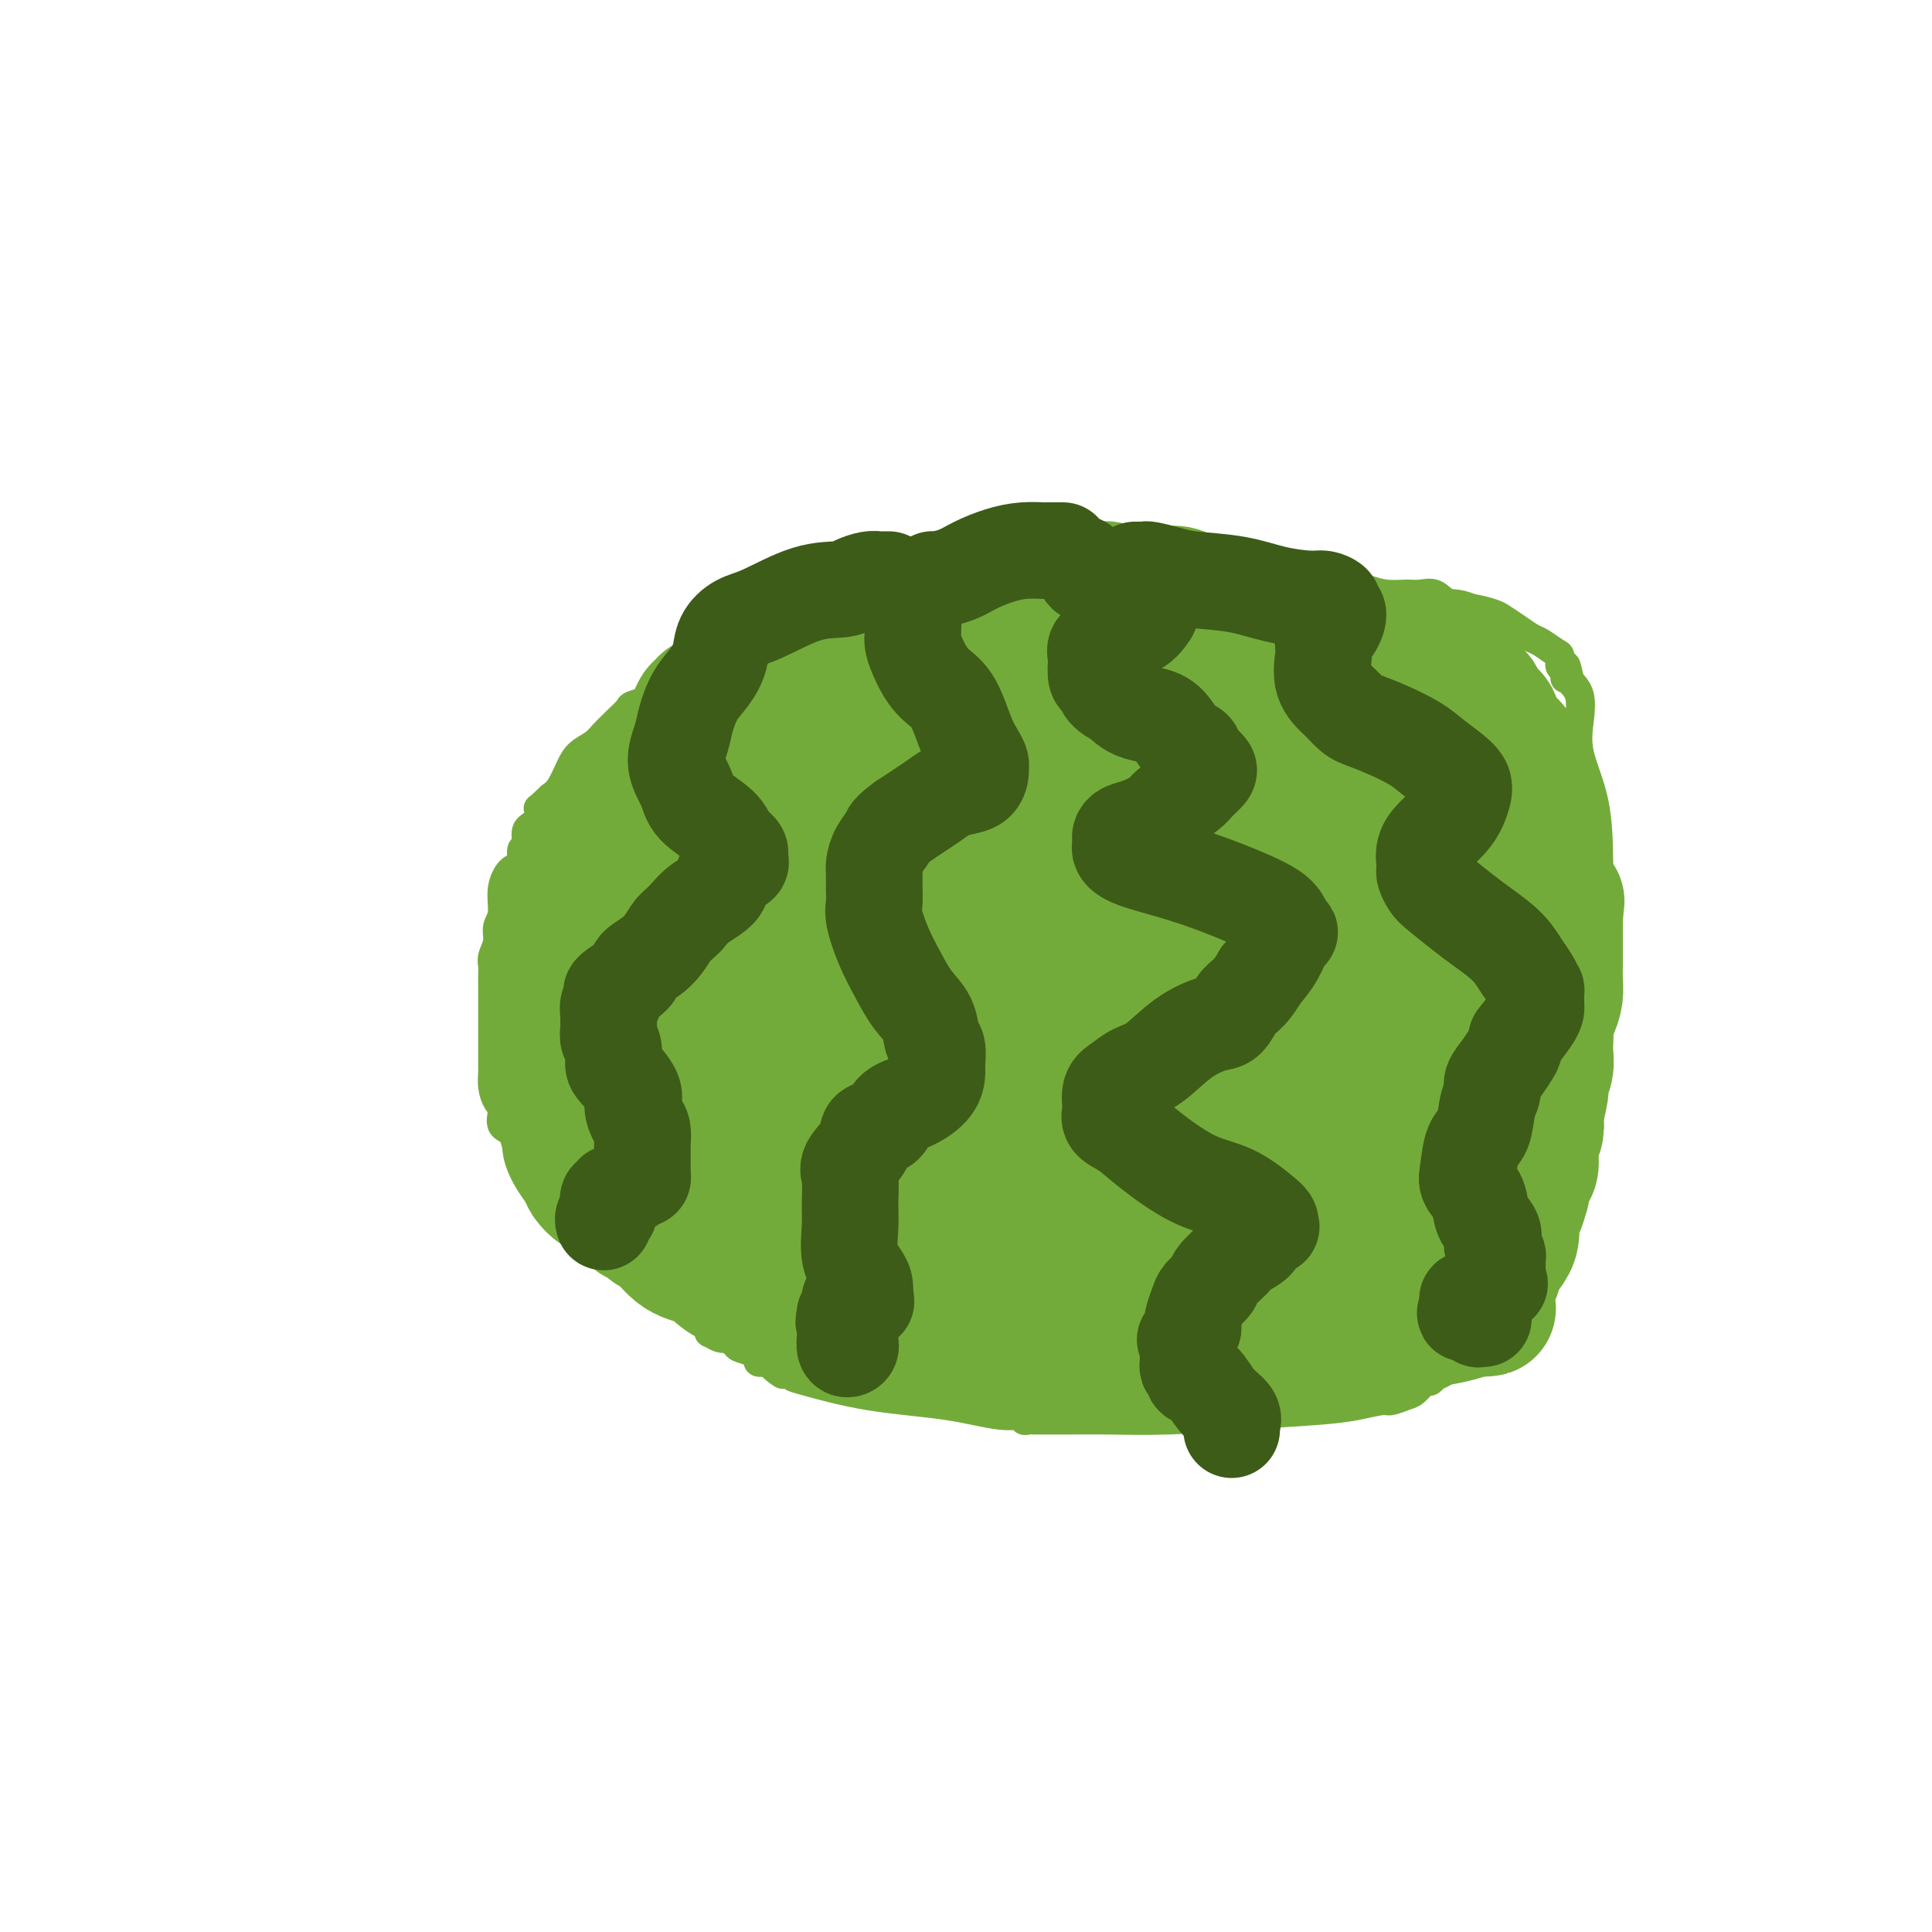 <svg viewBox='0 0 400 400' version='1.1' xmlns='http://www.w3.org/2000/svg' xmlns:xlink='http://www.w3.org/1999/xlink'><g fill='none' stroke='#73AB3A' stroke-width='6' stroke-linecap='round' stroke-linejoin='round'><path d='M171,133c-0.195,0.002 -0.390,0.005 -1,0c-0.610,-0.005 -1.634,-0.016 -2,0c-0.366,0.016 -0.075,0.060 -1,0c-0.925,-0.060 -3.065,-0.222 -4,0c-0.935,0.222 -0.666,0.829 -1,1c-0.334,0.171 -1.271,-0.096 -2,0c-0.729,0.096 -1.250,0.553 -2,1c-0.750,0.447 -1.729,0.883 -3,1c-1.271,0.117 -2.835,-0.085 -4,0c-1.165,0.085 -1.930,0.456 -3,1c-1.070,0.544 -2.444,1.259 -4,2c-1.556,0.741 -3.293,1.508 -4,2c-0.707,0.492 -0.382,0.709 -1,1c-0.618,0.291 -2.178,0.654 -3,1c-0.822,0.346 -0.907,0.674 -1,1c-0.093,0.326 -0.195,0.650 -1,1c-0.805,0.350 -2.313,0.727 -3,1c-0.687,0.273 -0.553,0.443 -1,1c-0.447,0.557 -1.474,1.500 -2,2c-0.526,0.500 -0.549,0.559 -1,1c-0.451,0.441 -1.328,1.266 -2,2c-0.672,0.734 -1.139,1.376 -2,2c-0.861,0.624 -2.117,1.229 -3,2c-0.883,0.771 -1.391,1.708 -2,3c-0.609,1.292 -1.317,2.941 -2,4c-0.683,1.059 -1.342,1.530 -2,2'/><path d='M114,165c-3.830,3.694 -2.403,1.929 -2,2c0.403,0.071 -0.216,1.978 -1,3c-0.784,1.022 -1.732,1.161 -2,2c-0.268,0.839 0.145,2.379 0,3c-0.145,0.621 -0.847,0.323 -1,1c-0.153,0.677 0.242,2.330 0,3c-0.242,0.670 -1.122,0.356 -2,1c-0.878,0.644 -1.756,2.245 -2,4c-0.244,1.755 0.145,3.664 0,5c-0.145,1.336 -0.823,2.100 -1,3c-0.177,0.900 0.149,1.936 0,3c-0.149,1.064 -0.772,2.156 -1,3c-0.228,0.844 -0.061,1.439 0,2c0.061,0.561 0.016,1.088 0,2c-0.016,0.912 -0.004,2.211 0,3c0.004,0.789 0.001,1.070 0,2c-0.001,0.930 -0.000,2.510 0,4c0.000,1.490 -0.001,2.891 0,4c0.001,1.109 0.003,1.925 0,3c-0.003,1.075 -0.010,2.408 0,3c0.010,0.592 0.039,0.442 0,1c-0.039,0.558 -0.144,1.824 0,3c0.144,1.176 0.538,2.260 1,3c0.462,0.740 0.993,1.135 1,2c0.007,0.865 -0.511,2.202 0,3c0.511,0.798 2.050,1.059 3,2c0.950,0.941 1.310,2.561 2,4c0.690,1.439 1.711,2.695 3,4c1.289,1.305 2.847,2.659 4,4c1.153,1.341 1.901,2.669 3,4c1.099,1.331 2.550,2.666 4,4'/><path d='M123,255c3.766,4.008 3.682,3.028 4,3c0.318,-0.028 1.040,0.896 2,2c0.960,1.104 2.159,2.389 3,3c0.841,0.611 1.325,0.550 2,1c0.675,0.450 1.542,1.411 2,2c0.458,0.589 0.508,0.805 1,1c0.492,0.195 1.428,0.368 2,1c0.572,0.632 0.782,1.723 1,2c0.218,0.277 0.444,-0.259 1,0c0.556,0.259 1.442,1.313 2,2c0.558,0.687 0.789,1.006 1,1c0.211,-0.006 0.403,-0.338 1,0c0.597,0.338 1.600,1.344 2,2c0.400,0.656 0.199,0.961 0,1c-0.199,0.039 -0.395,-0.186 0,0c0.395,0.186 1.381,0.785 2,1c0.619,0.215 0.871,0.046 1,0c0.129,-0.046 0.136,0.029 0,0c-0.136,-0.029 -0.414,-0.163 0,0c0.414,0.163 1.522,0.622 2,1c0.478,0.378 0.328,0.676 1,1c0.672,0.324 2.165,0.675 3,1c0.835,0.325 1.011,0.623 1,1c-0.011,0.377 -0.209,0.833 0,1c0.209,0.167 0.826,0.045 1,0c0.174,-0.045 -0.093,-0.013 0,0c0.093,0.013 0.547,0.006 1,0'/><path d='M159,282c5.687,4.416 1.904,1.955 1,1c-0.904,-0.955 1.072,-0.404 2,0c0.928,0.404 0.810,0.660 1,1c0.190,0.340 0.689,0.764 1,1c0.311,0.236 0.435,0.283 3,1c2.565,0.717 7.572,2.105 13,3c5.428,0.895 11.276,1.298 16,2c4.724,0.702 8.325,1.705 11,2c2.675,0.295 4.423,-0.117 5,0c0.577,0.117 -0.017,0.763 0,1c0.017,0.237 0.646,0.063 1,0c0.354,-0.063 0.433,-0.017 1,0c0.567,0.017 1.620,0.005 2,0c0.380,-0.005 0.085,-0.004 1,0c0.915,0.004 3.040,0.012 5,0c1.960,-0.012 3.755,-0.044 7,0c3.245,0.044 7.941,0.166 13,0c5.059,-0.166 10.481,-0.618 16,-1c5.519,-0.382 11.135,-0.694 15,-1c3.865,-0.306 5.980,-0.605 8,-1c2.020,-0.395 3.945,-0.884 5,-1c1.055,-0.116 1.238,0.141 2,0c0.762,-0.141 2.102,-0.682 3,-1c0.898,-0.318 1.354,-0.415 2,-1c0.646,-0.585 1.482,-1.657 2,-2c0.518,-0.343 0.720,0.045 1,0c0.280,-0.045 0.640,-0.522 1,-1'/><path d='M297,285c3.876,-1.446 1.566,-1.561 1,-2c-0.566,-0.439 0.613,-1.201 2,-2c1.387,-0.799 2.984,-1.635 4,-3c1.016,-1.365 1.452,-3.258 2,-4c0.548,-0.742 1.208,-0.334 2,-1c0.792,-0.666 1.715,-2.407 2,-3c0.285,-0.593 -0.068,-0.038 0,0c0.068,0.038 0.556,-0.442 1,-1c0.444,-0.558 0.843,-1.195 1,-2c0.157,-0.805 0.074,-1.777 1,-3c0.926,-1.223 2.863,-2.697 4,-4c1.137,-1.303 1.474,-2.436 2,-4c0.526,-1.564 1.240,-3.558 2,-5c0.760,-1.442 1.565,-2.332 2,-3c0.435,-0.668 0.498,-1.113 1,-2c0.502,-0.887 1.441,-2.216 2,-3c0.559,-0.784 0.737,-1.024 1,-2c0.263,-0.976 0.610,-2.688 1,-4c0.390,-1.312 0.821,-2.223 1,-3c0.179,-0.777 0.104,-1.421 0,-3c-0.104,-1.579 -0.238,-4.093 0,-6c0.238,-1.907 0.849,-3.207 1,-5c0.151,-1.793 -0.156,-4.079 0,-7c0.156,-2.921 0.777,-6.478 1,-10c0.223,-3.522 0.049,-7.011 0,-11c-0.049,-3.989 0.027,-8.479 0,-13c-0.027,-4.521 -0.156,-9.073 -1,-13c-0.844,-3.927 -2.401,-7.228 -3,-10c-0.599,-2.772 -0.238,-5.016 0,-7c0.238,-1.984 0.354,-3.710 0,-5c-0.354,-1.290 -1.177,-2.145 -2,-3'/><path d='M325,141c-1.150,-6.063 -1.026,-2.220 -1,-1c0.026,1.220 -0.047,-0.183 0,-1c0.047,-0.817 0.213,-1.049 0,-1c-0.213,0.049 -0.805,0.379 -1,0c-0.195,-0.379 0.006,-1.466 0,-2c-0.006,-0.534 -0.218,-0.514 -1,-1c-0.782,-0.486 -2.133,-1.478 -3,-2c-0.867,-0.522 -1.248,-0.574 -2,-1c-0.752,-0.426 -1.874,-1.226 -3,-2c-1.126,-0.774 -2.254,-1.521 -3,-2c-0.746,-0.479 -1.109,-0.688 -2,-1c-0.891,-0.312 -2.310,-0.725 -4,-1c-1.690,-0.275 -3.652,-0.413 -5,-1c-1.348,-0.587 -2.084,-1.624 -3,-2c-0.916,-0.376 -2.014,-0.090 -3,0c-0.986,0.090 -1.860,-0.017 -3,0c-1.140,0.017 -2.548,0.159 -4,0c-1.452,-0.159 -2.950,-0.620 -4,-1c-1.050,-0.380 -1.651,-0.678 -3,-1c-1.349,-0.322 -3.446,-0.667 -5,-1c-1.554,-0.333 -2.564,-0.652 -4,-1c-1.436,-0.348 -3.297,-0.723 -5,-1c-1.703,-0.277 -3.249,-0.456 -5,-1c-1.751,-0.544 -3.707,-1.452 -6,-2c-2.293,-0.548 -4.925,-0.735 -7,-1c-2.075,-0.265 -3.595,-0.607 -6,-1c-2.405,-0.393 -5.697,-0.837 -8,-1c-2.303,-0.163 -3.617,-0.044 -5,0c-1.383,0.044 -2.834,0.012 -4,0c-1.166,-0.012 -2.047,-0.003 -3,0c-0.953,0.003 -1.976,0.002 -3,0'/><path d='M219,112c-12.644,-1.534 -5.253,0.132 -4,1c1.253,0.868 -3.632,0.940 -6,1c-2.368,0.060 -2.219,0.110 -3,0c-0.781,-0.110 -2.491,-0.381 -4,0c-1.509,0.381 -2.816,1.412 -4,2c-1.184,0.588 -2.244,0.731 -3,1c-0.756,0.269 -1.207,0.662 -2,1c-0.793,0.338 -1.927,0.620 -3,1c-1.073,0.380 -2.084,0.859 -3,1c-0.916,0.141 -1.739,-0.054 -3,0c-1.261,0.054 -2.962,0.357 -4,1c-1.038,0.643 -1.413,1.625 -2,2c-0.587,0.375 -1.384,0.143 -2,0c-0.616,-0.143 -1.050,-0.196 -2,0c-0.950,0.196 -2.416,0.640 -3,1c-0.584,0.360 -0.285,0.636 -1,1c-0.715,0.364 -2.443,0.815 -3,1c-0.557,0.185 0.058,0.105 0,0c-0.058,-0.105 -0.790,-0.235 -1,0c-0.210,0.235 0.101,0.837 0,1c-0.101,0.163 -0.615,-0.111 -1,0c-0.385,0.111 -0.642,0.607 -1,1c-0.358,0.393 -0.817,0.684 -1,1c-0.183,0.316 -0.092,0.658 0,1'/><path d='M163,130c-2.565,1.553 -0.477,0.937 0,1c0.477,0.063 -0.657,0.805 -1,1c-0.343,0.195 0.104,-0.158 0,0c-0.104,0.158 -0.760,0.826 -1,1c-0.240,0.174 -0.065,-0.145 0,0c0.065,0.145 0.018,0.756 0,1c-0.018,0.244 -0.009,0.122 0,0'/></g>
<g fill='none' stroke='#73AB3A' stroke-width='28' stroke-linecap='round' stroke-linejoin='round'><path d='M229,136c-0.830,0.024 -1.659,0.048 -3,0c-1.341,-0.048 -3.193,-0.167 -5,0c-1.807,0.167 -3.568,0.619 -5,1c-1.432,0.381 -2.535,0.691 -4,1c-1.465,0.309 -3.294,0.619 -5,1c-1.706,0.381 -3.291,0.834 -5,1c-1.709,0.166 -3.541,0.043 -5,0c-1.459,-0.043 -2.544,-0.008 -4,0c-1.456,0.008 -3.284,-0.013 -4,0c-0.716,0.013 -0.319,0.059 0,0c0.319,-0.059 0.562,-0.222 0,0c-0.562,0.222 -1.929,0.831 -3,1c-1.071,0.169 -1.845,-0.100 -3,0c-1.155,0.100 -2.690,0.570 -4,1c-1.310,0.430 -2.395,0.821 -3,1c-0.605,0.179 -0.731,0.147 -1,0c-0.269,-0.147 -0.680,-0.407 -1,0c-0.320,0.407 -0.548,1.483 -1,2c-0.452,0.517 -1.128,0.477 -2,1c-0.872,0.523 -1.938,1.611 -3,2c-1.062,0.389 -2.119,0.081 -3,1c-0.881,0.919 -1.587,3.065 -2,4c-0.413,0.935 -0.534,0.660 -1,1c-0.466,0.340 -1.278,1.294 -2,2c-0.722,0.706 -1.356,1.163 -2,2c-0.644,0.837 -1.300,2.055 -2,3c-0.700,0.945 -1.444,1.618 -2,2c-0.556,0.382 -0.922,0.474 -1,1c-0.078,0.526 0.133,1.488 0,2c-0.133,0.512 -0.609,0.575 -1,1c-0.391,0.425 -0.695,1.213 -1,2'/><path d='M151,169c-2.399,3.283 -1.398,1.489 -1,1c0.398,-0.489 0.191,0.326 0,1c-0.191,0.674 -0.367,1.205 -1,2c-0.633,0.795 -1.725,1.853 -2,3c-0.275,1.147 0.266,2.383 0,4c-0.266,1.617 -1.338,3.615 -2,5c-0.662,1.385 -0.913,2.157 -1,3c-0.087,0.843 -0.009,1.755 0,3c0.009,1.245 -0.051,2.821 0,4c0.051,1.179 0.214,1.960 0,3c-0.214,1.040 -0.803,2.340 -1,4c-0.197,1.660 -0.002,3.679 0,5c0.002,1.321 -0.189,1.943 0,3c0.189,1.057 0.758,2.548 1,4c0.242,1.452 0.158,2.866 0,4c-0.158,1.134 -0.390,1.987 0,3c0.390,1.013 1.404,2.186 2,3c0.596,0.814 0.776,1.270 1,2c0.224,0.730 0.493,1.734 1,3c0.507,1.266 1.254,2.792 2,4c0.746,1.208 1.493,2.097 2,3c0.507,0.903 0.775,1.820 2,3c1.225,1.180 3.406,2.624 5,4c1.594,1.376 2.599,2.685 4,4c1.401,1.315 3.196,2.638 5,4c1.804,1.362 3.615,2.764 5,4c1.385,1.236 2.343,2.306 4,3c1.657,0.694 4.011,1.011 6,2c1.989,0.989 3.612,2.651 6,4c2.388,1.349 5.539,2.385 8,3c2.461,0.615 4.230,0.807 6,1'/><path d='M203,268c4.881,1.547 4.084,0.414 4,0c-0.084,-0.414 0.543,-0.110 1,0c0.457,0.110 0.742,0.025 1,0c0.258,-0.025 0.487,0.009 1,0c0.513,-0.009 1.308,-0.062 2,0c0.692,0.062 1.280,0.239 2,0c0.720,-0.239 1.572,-0.893 3,-1c1.428,-0.107 3.432,0.332 6,0c2.568,-0.332 5.701,-1.434 9,-2c3.299,-0.566 6.764,-0.595 10,-1c3.236,-0.405 6.242,-1.184 9,-2c2.758,-0.816 5.269,-1.668 7,-2c1.731,-0.332 2.683,-0.145 3,0c0.317,0.145 -0.001,0.248 0,0c0.001,-0.248 0.319,-0.845 1,-1c0.681,-0.155 1.724,0.133 2,0c0.276,-0.133 -0.215,-0.688 0,-1c0.215,-0.312 1.134,-0.382 2,-1c0.866,-0.618 1.677,-1.785 3,-3c1.323,-1.215 3.159,-2.479 4,-3c0.841,-0.521 0.688,-0.298 1,-1c0.312,-0.702 1.089,-2.329 2,-3c0.911,-0.671 1.957,-0.388 3,-1c1.043,-0.612 2.083,-2.120 3,-3c0.917,-0.880 1.710,-1.133 2,-2c0.290,-0.867 0.078,-2.349 0,-3c-0.078,-0.651 -0.022,-0.472 0,-1c0.022,-0.528 0.011,-1.764 0,-3'/><path d='M284,234c-0.108,-1.110 -0.379,-0.385 0,-1c0.379,-0.615 1.408,-2.570 2,-4c0.592,-1.430 0.747,-2.334 1,-3c0.253,-0.666 0.604,-1.094 1,-2c0.396,-0.906 0.838,-2.291 1,-3c0.162,-0.709 0.045,-0.740 0,-1c-0.045,-0.260 -0.018,-0.747 0,-1c0.018,-0.253 0.025,-0.273 0,-1c-0.025,-0.727 -0.083,-2.161 0,-4c0.083,-1.839 0.307,-4.082 0,-6c-0.307,-1.918 -1.145,-3.509 -2,-6c-0.855,-2.491 -1.726,-5.880 -2,-9c-0.274,-3.120 0.051,-5.971 0,-8c-0.051,-2.029 -0.477,-3.236 -1,-5c-0.523,-1.764 -1.142,-4.086 -2,-6c-0.858,-1.914 -1.953,-3.420 -3,-5c-1.047,-1.580 -2.046,-3.234 -3,-5c-0.954,-1.766 -1.864,-3.643 -3,-5c-1.136,-1.357 -2.499,-2.196 -4,-4c-1.501,-1.804 -3.142,-4.575 -5,-6c-1.858,-1.425 -3.933,-1.503 -6,-2c-2.067,-0.497 -4.125,-1.413 -6,-2c-1.875,-0.587 -3.567,-0.844 -5,-1c-1.433,-0.156 -2.608,-0.211 -5,0c-2.392,0.211 -6.000,0.689 -9,1c-3.000,0.311 -5.390,0.456 -9,1c-3.610,0.544 -8.440,1.488 -13,2c-4.560,0.512 -8.851,0.591 -12,1c-3.149,0.409 -5.155,1.149 -7,2c-1.845,0.851 -3.527,1.815 -5,3c-1.473,1.185 -2.736,2.593 -4,4'/><path d='M183,158c-3.111,2.515 -2.888,4.303 -4,6c-1.112,1.697 -3.559,3.302 -5,6c-1.441,2.698 -1.874,6.488 -3,9c-1.126,2.512 -2.943,3.746 -4,6c-1.057,2.254 -1.354,5.530 -2,8c-0.646,2.470 -1.641,4.135 -2,6c-0.359,1.865 -0.083,3.930 0,6c0.083,2.070 -0.028,4.147 0,6c0.028,1.853 0.194,3.484 0,5c-0.194,1.516 -0.747,2.917 0,5c0.747,2.083 2.794,4.847 4,7c1.206,2.153 1.571,3.694 3,5c1.429,1.306 3.923,2.377 6,4c2.077,1.623 3.739,3.798 6,5c2.261,1.202 5.121,1.433 7,2c1.879,0.567 2.776,1.472 4,2c1.224,0.528 2.776,0.678 4,1c1.224,0.322 2.121,0.815 3,1c0.879,0.185 1.739,0.061 2,0c0.261,-0.061 -0.077,-0.061 0,0c0.077,0.061 0.571,0.182 1,0c0.429,-0.182 0.795,-0.667 2,-1c1.205,-0.333 3.249,-0.514 5,-1c1.751,-0.486 3.208,-1.275 5,-2c1.792,-0.725 3.919,-1.384 8,-2c4.081,-0.616 10.116,-1.190 15,-2c4.884,-0.810 8.619,-1.856 13,-3c4.381,-1.144 9.410,-2.385 13,-3c3.590,-0.615 5.740,-0.604 7,-1c1.260,-0.396 1.630,-1.198 2,-2'/><path d='M273,231c10.830,-2.794 2.906,-1.279 0,-1c-2.906,0.279 -0.793,-0.676 0,-1c0.793,-0.324 0.265,-0.015 0,0c-0.265,0.015 -0.266,-0.265 0,-1c0.266,-0.735 0.800,-1.926 1,-3c0.200,-1.074 0.066,-2.031 0,-3c-0.066,-0.969 -0.062,-1.949 0,-4c0.062,-2.051 0.184,-5.173 0,-7c-0.184,-1.827 -0.673,-2.357 -1,-4c-0.327,-1.643 -0.491,-4.397 -1,-7c-0.509,-2.603 -1.361,-5.055 -2,-7c-0.639,-1.945 -1.063,-3.381 -2,-5c-0.937,-1.619 -2.386,-3.419 -3,-5c-0.614,-1.581 -0.394,-2.943 -1,-4c-0.606,-1.057 -2.038,-1.810 -3,-3c-0.962,-1.190 -1.453,-2.816 -3,-4c-1.547,-1.184 -4.149,-1.925 -6,-3c-1.851,-1.075 -2.950,-2.484 -4,-3c-1.050,-0.516 -2.051,-0.137 -3,0c-0.949,0.137 -1.847,0.034 -3,0c-1.153,-0.034 -2.563,0.001 -4,0c-1.437,-0.001 -2.901,-0.037 -5,1c-2.099,1.037 -4.832,3.149 -7,5c-2.168,1.851 -3.771,3.442 -5,5c-1.229,1.558 -2.083,3.085 -3,5c-0.917,1.915 -1.896,4.219 -3,6c-1.104,1.781 -2.335,3.041 -3,5c-0.665,1.959 -0.766,4.618 -1,7c-0.234,2.382 -0.601,4.487 -1,7c-0.399,2.513 -0.828,5.432 -1,8c-0.172,2.568 -0.086,4.784 0,7'/><path d='M209,222c-0.462,5.760 -0.116,5.662 0,7c0.116,1.338 0.002,4.114 0,6c-0.002,1.886 0.109,2.883 0,4c-0.109,1.117 -0.440,2.355 0,3c0.440,0.645 1.649,0.698 2,1c0.351,0.302 -0.155,0.851 0,1c0.155,0.149 0.973,-0.104 2,0c1.027,0.104 2.263,0.565 3,1c0.737,0.435 0.974,0.842 2,1c1.026,0.158 2.840,0.065 4,0c1.160,-0.065 1.667,-0.101 2,0c0.333,0.101 0.492,0.341 1,0c0.508,-0.341 1.366,-1.262 2,-2c0.634,-0.738 1.044,-1.293 2,-3c0.956,-1.707 2.459,-4.565 5,-7c2.541,-2.435 6.119,-4.448 9,-7c2.881,-2.552 5.063,-5.644 7,-9c1.937,-3.356 3.629,-6.975 5,-10c1.371,-3.025 2.422,-5.457 3,-8c0.578,-2.543 0.684,-5.197 1,-7c0.316,-1.803 0.841,-2.757 1,-4c0.159,-1.243 -0.049,-2.776 0,-4c0.049,-1.224 0.355,-2.137 0,-3c-0.355,-0.863 -1.370,-1.674 -2,-2c-0.630,-0.326 -0.875,-0.166 -2,0c-1.125,0.166 -3.130,0.338 -5,1c-1.870,0.662 -3.606,1.813 -6,4c-2.394,2.187 -5.446,5.411 -7,8c-1.554,2.589 -1.611,4.543 -3,8c-1.389,3.457 -4.111,8.416 -6,12c-1.889,3.584 -2.944,5.792 -4,8'/><path d='M225,221c-2.181,5.816 -1.134,6.355 -1,7c0.134,0.645 -0.645,1.397 -1,1c-0.355,-0.397 -0.285,-1.942 0,-4c0.285,-2.058 0.784,-4.629 2,-8c1.216,-3.371 3.147,-7.543 4,-12c0.853,-4.457 0.628,-9.201 1,-13c0.372,-3.799 1.342,-6.655 2,-9c0.658,-2.345 1.006,-4.179 1,-5c-0.006,-0.821 -0.365,-0.629 -1,0c-0.635,0.629 -1.546,1.695 -3,3c-1.454,1.305 -3.451,2.848 -5,5c-1.549,2.152 -2.649,4.911 -4,7c-1.351,2.089 -2.954,3.507 -4,5c-1.046,1.493 -1.534,3.061 -2,4c-0.466,0.939 -0.911,1.248 -1,1c-0.089,-0.248 0.178,-1.055 0,-2c-0.178,-0.945 -0.800,-2.029 -1,-4c-0.200,-1.971 0.023,-4.829 0,-8c-0.023,-3.171 -0.292,-6.654 0,-9c0.292,-2.346 1.145,-3.555 2,-5c0.855,-1.445 1.713,-3.128 2,-4c0.287,-0.872 0.005,-0.935 0,-1c-0.005,-0.065 0.268,-0.133 -1,1c-1.268,1.133 -4.077,3.467 -7,6c-2.923,2.533 -5.962,5.267 -9,8'/><path d='M199,185c-4.579,4.578 -7.526,9.022 -10,13c-2.474,3.978 -4.477,7.490 -6,10c-1.523,2.510 -2.568,4.019 -3,4c-0.432,-0.019 -0.252,-1.567 0,-4c0.252,-2.433 0.574,-5.751 1,-9c0.426,-3.249 0.955,-6.431 2,-10c1.045,-3.569 2.606,-7.527 4,-11c1.394,-3.473 2.622,-6.462 4,-9c1.378,-2.538 2.905,-4.627 4,-6c1.095,-1.373 1.756,-2.031 2,-2c0.244,0.031 0.070,0.750 0,1c-0.070,0.250 -0.036,0.031 0,1c0.036,0.969 0.073,3.126 0,6c-0.073,2.874 -0.255,6.463 -1,11c-0.745,4.537 -2.053,10.020 -3,15c-0.947,4.980 -1.532,9.456 -2,12c-0.468,2.544 -0.820,3.157 -1,4c-0.180,0.843 -0.190,1.917 0,2c0.190,0.083 0.579,-0.825 1,-2c0.421,-1.175 0.873,-2.617 2,-5c1.127,-2.383 2.929,-5.708 4,-8c1.071,-2.292 1.411,-3.553 2,-5c0.589,-1.447 1.428,-3.082 2,-4c0.572,-0.918 0.878,-1.119 1,-1c0.122,0.119 0.061,0.560 0,1'/><path d='M202,189c1.994,-1.842 0.979,4.553 0,10c-0.979,5.447 -1.922,9.948 -3,16c-1.078,6.052 -2.290,13.657 -3,18c-0.710,4.343 -0.919,5.426 -1,7c-0.081,1.574 -0.036,3.641 0,4c0.036,0.359 0.062,-0.991 0,-3c-0.062,-2.009 -0.213,-4.679 0,-7c0.213,-2.321 0.789,-4.294 1,-7c0.211,-2.706 0.057,-6.147 0,-9c-0.057,-2.853 -0.018,-5.119 0,-7c0.018,-1.881 0.015,-3.376 0,-5c-0.015,-1.624 -0.041,-3.375 0,-5c0.041,-1.625 0.151,-3.123 0,-5c-0.151,-1.877 -0.562,-4.133 -1,-6c-0.438,-1.867 -0.902,-3.346 -1,-5c-0.098,-1.654 0.170,-3.484 0,-5c-0.170,-1.516 -0.778,-2.719 -1,-4c-0.222,-1.281 -0.059,-2.642 0,-4c0.059,-1.358 0.014,-2.714 0,-4c-0.014,-1.286 0.004,-2.504 0,-4c-0.004,-1.496 -0.029,-3.271 0,-5c0.029,-1.729 0.113,-3.412 0,-5c-0.113,-1.588 -0.423,-3.081 -1,-5c-0.577,-1.919 -1.423,-4.266 -2,-6c-0.577,-1.734 -0.887,-2.857 -1,-4c-0.113,-1.143 -0.031,-2.308 0,-3c0.031,-0.692 0.009,-0.912 0,-1c-0.009,-0.088 -0.004,-0.044 0,0'/><path d='M189,135c-1.498,-9.437 -1.742,-2.530 -2,0c-0.258,2.530 -0.529,0.682 -1,0c-0.471,-0.682 -1.142,-0.197 -2,0c-0.858,0.197 -1.903,0.106 -3,0c-1.097,-0.106 -2.248,-0.226 -3,0c-0.752,0.226 -1.107,0.797 -2,1c-0.893,0.203 -2.325,0.039 -3,0c-0.675,-0.039 -0.593,0.049 -1,0c-0.407,-0.049 -1.303,-0.234 -2,0c-0.697,0.234 -1.195,0.886 -2,1c-0.805,0.114 -1.917,-0.310 -3,0c-1.083,0.310 -2.137,1.354 -3,2c-0.863,0.646 -1.533,0.894 -2,1c-0.467,0.106 -0.729,0.068 -1,0c-0.271,-0.068 -0.549,-0.168 -1,0c-0.451,0.168 -1.075,0.605 -2,1c-0.925,0.395 -2.150,0.750 -3,1c-0.850,0.250 -1.323,0.397 -2,1c-0.677,0.603 -1.557,1.662 -2,2c-0.443,0.338 -0.448,-0.045 -1,0c-0.552,0.045 -1.650,0.518 -2,1c-0.350,0.482 0.048,0.971 0,1c-0.048,0.029 -0.542,-0.404 -1,0c-0.458,0.404 -0.880,1.643 -1,2c-0.120,0.357 0.062,-0.168 0,0c-0.062,0.168 -0.370,1.028 -1,2c-0.630,0.972 -1.583,2.056 -2,3c-0.417,0.944 -0.297,1.748 -1,3c-0.703,1.252 -2.228,2.952 -3,4c-0.772,1.048 -0.792,1.442 -1,2c-0.208,0.558 -0.604,1.279 -1,2'/><path d='M135,165c-1.941,3.340 -1.294,2.189 -1,2c0.294,-0.189 0.237,0.585 0,1c-0.237,0.415 -0.652,0.471 -1,1c-0.348,0.529 -0.628,1.530 -1,2c-0.372,0.470 -0.835,0.410 -1,1c-0.165,0.590 -0.030,1.829 0,3c0.030,1.171 -0.044,2.272 0,3c0.044,0.728 0.208,1.083 0,2c-0.208,0.917 -0.787,2.396 -1,4c-0.213,1.604 -0.061,3.335 0,4c0.061,0.665 0.030,0.265 0,1c-0.030,0.735 -0.061,2.603 0,4c0.061,1.397 0.212,2.321 0,3c-0.212,0.679 -0.789,1.113 -1,2c-0.211,0.887 -0.057,2.226 0,3c0.057,0.774 0.015,0.984 0,1c-0.015,0.016 -0.004,-0.160 0,0c0.004,0.160 0.001,0.658 0,1c-0.001,0.342 -0.000,0.530 0,1c0.000,0.470 -0.001,1.224 0,2c0.001,0.776 0.003,1.576 0,2c-0.003,0.424 -0.011,0.472 0,1c0.011,0.528 0.041,1.538 0,1c-0.041,-0.538 -0.155,-2.622 0,-4c0.155,-1.378 0.578,-2.050 1,-4c0.422,-1.950 0.845,-5.179 1,-7c0.155,-1.821 0.044,-2.235 0,-3c-0.044,-0.765 -0.022,-1.883 0,-3'/><path d='M131,189c0.309,-2.840 0.082,-0.441 0,0c-0.082,0.441 -0.018,-1.076 0,-2c0.018,-0.924 -0.009,-1.255 0,-2c0.009,-0.745 0.055,-1.905 0,-3c-0.055,-1.095 -0.211,-2.124 0,-3c0.211,-0.876 0.789,-1.598 1,-2c0.211,-0.402 0.057,-0.485 0,-1c-0.057,-0.515 -0.015,-1.462 0,-2c0.015,-0.538 0.004,-0.665 0,-1c-0.004,-0.335 -0.001,-0.877 0,-1c0.001,-0.123 0.000,0.174 0,0c-0.000,-0.174 0.001,-0.817 0,-1c-0.001,-0.183 -0.004,0.095 0,0c0.004,-0.095 0.015,-0.561 0,-1c-0.015,-0.439 -0.055,-0.850 0,-1c0.055,-0.150 0.205,-0.040 0,0c-0.205,0.040 -0.766,0.011 -1,0c-0.234,-0.011 -0.140,-0.003 0,0c0.140,0.003 0.326,0.001 0,0c-0.326,-0.001 -1.163,-0.000 -2,0'/><path d='M129,169c-0.950,0.025 -1.827,0.587 -2,1c-0.173,0.413 0.356,0.675 0,1c-0.356,0.325 -1.597,0.711 -2,1c-0.403,0.289 0.033,0.480 0,1c-0.033,0.520 -0.534,1.370 -1,2c-0.466,0.630 -0.897,1.040 -1,1c-0.103,-0.040 0.123,-0.531 0,0c-0.123,0.531 -0.593,2.084 -1,3c-0.407,0.916 -0.750,1.194 -1,2c-0.250,0.806 -0.406,2.141 -1,3c-0.594,0.859 -1.627,1.241 -2,2c-0.373,0.759 -0.085,1.895 0,3c0.085,1.105 -0.034,2.179 0,3c0.034,0.821 0.220,1.390 0,2c-0.220,0.610 -0.847,1.261 -1,2c-0.153,0.739 0.169,1.567 0,2c-0.169,0.433 -0.829,0.471 -1,1c-0.171,0.529 0.147,1.549 0,2c-0.147,0.451 -0.757,0.332 -1,1c-0.243,0.668 -0.118,2.121 0,3c0.118,0.879 0.228,1.183 0,2c-0.228,0.817 -0.793,2.145 -1,3c-0.207,0.855 -0.055,1.236 0,2c0.055,0.764 0.014,1.912 0,3c-0.014,1.088 -0.001,2.116 0,3c0.001,0.884 -0.011,1.626 0,2c0.011,0.374 0.044,0.382 0,1c-0.044,0.618 -0.167,1.846 0,3c0.167,1.154 0.622,2.234 1,3c0.378,0.766 0.679,1.219 1,2c0.321,0.781 0.660,1.891 1,3'/><path d='M117,232c0.688,3.746 0.909,2.110 1,2c0.091,-0.110 0.051,1.307 0,2c-0.051,0.693 -0.113,0.662 0,1c0.113,0.338 0.401,1.047 1,2c0.599,0.953 1.508,2.152 2,3c0.492,0.848 0.568,1.344 1,2c0.432,0.656 1.218,1.471 2,2c0.782,0.529 1.558,0.773 2,1c0.442,0.227 0.551,0.437 1,1c0.449,0.563 1.237,1.479 2,2c0.763,0.521 1.501,0.647 2,1c0.499,0.353 0.757,0.931 1,1c0.243,0.069 0.469,-0.373 1,0c0.531,0.373 1.366,1.560 2,2c0.634,0.440 1.065,0.132 2,1c0.935,0.868 2.372,2.910 4,4c1.628,1.090 3.447,1.227 5,2c1.553,0.773 2.840,2.183 4,3c1.160,0.817 2.194,1.041 3,1c0.806,-0.041 1.383,-0.348 2,0c0.617,0.348 1.275,1.351 2,2c0.725,0.649 1.519,0.944 2,1c0.481,0.056 0.650,-0.129 1,0c0.350,0.129 0.880,0.571 1,1c0.120,0.429 -0.172,0.845 0,1c0.172,0.155 0.808,0.049 1,0c0.192,-0.049 -0.059,-0.041 0,0c0.059,0.041 0.428,0.114 1,0c0.572,-0.114 1.346,-0.415 2,0c0.654,0.415 1.187,1.547 2,2c0.813,0.453 1.907,0.226 3,0'/><path d='M170,272c6.388,3.695 1.859,1.932 1,1c-0.859,-0.932 1.951,-1.034 5,0c3.049,1.034 6.337,3.204 8,4c1.663,0.796 1.701,0.217 3,0c1.299,-0.217 3.858,-0.072 5,0c1.142,0.072 0.868,0.071 1,0c0.132,-0.071 0.669,-0.211 1,0c0.331,0.211 0.455,0.775 1,1c0.545,0.225 1.509,0.112 2,0c0.491,-0.112 0.507,-0.222 1,0c0.493,0.222 1.462,0.778 2,1c0.538,0.222 0.646,0.112 1,0c0.354,-0.112 0.954,-0.226 1,0c0.046,0.226 -0.462,0.793 0,1c0.462,0.207 1.893,0.056 3,0c1.107,-0.056 1.892,-0.015 3,0c1.108,0.015 2.541,0.004 4,0c1.459,-0.004 2.944,-0.001 4,0c1.056,0.001 1.684,0.000 3,0c1.316,-0.000 3.320,-0.000 5,0c1.680,0.000 3.037,0.000 5,0c1.963,-0.000 4.532,-0.000 6,0c1.468,0.000 1.834,0.000 3,0c1.166,-0.000 3.131,-0.001 4,0c0.869,0.001 0.641,0.004 1,0c0.359,-0.004 1.303,-0.014 3,0c1.697,0.014 4.145,0.054 6,0c1.855,-0.054 3.116,-0.200 5,0c1.884,0.200 4.392,0.746 6,1c1.608,0.254 2.317,0.215 3,0c0.683,-0.215 1.342,-0.608 2,-1'/><path d='M268,280c10.104,0.043 3.863,0.151 2,0c-1.863,-0.151 0.653,-0.562 2,-1c1.347,-0.438 1.527,-0.902 2,-1c0.473,-0.098 1.241,0.171 2,0c0.759,-0.171 1.510,-0.781 2,-1c0.490,-0.219 0.719,-0.046 1,0c0.281,0.046 0.616,-0.033 1,0c0.384,0.033 0.819,0.180 1,0c0.181,-0.180 0.109,-0.686 0,-1c-0.109,-0.314 -0.255,-0.436 0,-1c0.255,-0.564 0.912,-1.571 1,-2c0.088,-0.429 -0.394,-0.280 0,0c0.394,0.280 1.663,0.690 2,0c0.337,-0.690 -0.257,-2.479 0,-3c0.257,-0.521 1.365,0.225 2,0c0.635,-0.225 0.797,-1.423 1,-2c0.203,-0.577 0.449,-0.535 1,-1c0.551,-0.465 1.409,-1.439 2,-2c0.591,-0.561 0.914,-0.711 1,-1c0.086,-0.289 -0.065,-0.718 0,-1c0.065,-0.282 0.347,-0.417 1,-1c0.653,-0.583 1.677,-1.613 2,-2c0.323,-0.387 -0.055,-0.131 0,0c0.055,0.131 0.542,0.137 1,0c0.458,-0.137 0.886,-0.418 1,-1c0.114,-0.582 -0.085,-1.464 0,-2c0.085,-0.536 0.453,-0.724 1,-1c0.547,-0.276 1.274,-0.638 2,-1'/><path d='M299,255c2.456,-3.154 1.094,-2.039 1,-2c-0.094,0.039 1.078,-0.997 2,-2c0.922,-1.003 1.592,-1.974 2,-3c0.408,-1.026 0.552,-2.108 1,-3c0.448,-0.892 1.200,-1.595 2,-3c0.800,-1.405 1.648,-3.514 2,-5c0.352,-1.486 0.208,-2.351 1,-3c0.792,-0.649 2.521,-1.081 3,-2c0.479,-0.919 -0.292,-2.323 0,-3c0.292,-0.677 1.648,-0.625 2,-1c0.352,-0.375 -0.298,-1.175 0,-2c0.298,-0.825 1.544,-1.674 2,-2c0.456,-0.326 0.121,-0.130 0,0c-0.121,0.130 -0.028,0.194 0,0c0.028,-0.194 -0.007,-0.646 0,-1c0.007,-0.354 0.057,-0.609 0,-1c-0.057,-0.391 -0.222,-0.918 0,-1c0.222,-0.082 0.829,0.280 1,0c0.171,-0.280 -0.095,-1.201 0,-2c0.095,-0.799 0.551,-1.477 1,-2c0.449,-0.523 0.891,-0.891 1,-2c0.109,-1.109 -0.114,-2.958 0,-4c0.114,-1.042 0.567,-1.275 1,-2c0.433,-0.725 0.848,-1.941 1,-3c0.152,-1.059 0.041,-1.960 0,-3c-0.041,-1.040 -0.011,-2.218 0,-3c0.011,-0.782 0.003,-1.168 0,-2c-0.003,-0.832 -0.001,-2.110 0,-3c0.001,-0.890 0.000,-1.394 0,-2c-0.000,-0.606 -0.000,-1.316 0,-2c0.000,-0.684 0.000,-1.342 0,-2'/><path d='M322,189c0.739,-5.325 0.087,-1.138 0,0c-0.087,1.138 0.392,-0.775 0,-2c-0.392,-1.225 -1.655,-1.764 -2,-2c-0.345,-0.236 0.228,-0.171 0,-1c-0.228,-0.829 -1.258,-2.554 -2,-4c-0.742,-1.446 -1.197,-2.614 -2,-4c-0.803,-1.386 -1.955,-2.991 -3,-5c-1.045,-2.009 -1.984,-4.421 -3,-7c-1.016,-2.579 -2.108,-5.324 -3,-8c-0.892,-2.676 -1.584,-5.281 -2,-7c-0.416,-1.719 -0.557,-2.552 -1,-4c-0.443,-1.448 -1.188,-3.512 -2,-5c-0.812,-1.488 -1.689,-2.399 -2,-3c-0.311,-0.601 -0.054,-0.892 0,-1c0.054,-0.108 -0.094,-0.033 0,0c0.094,0.033 0.430,0.023 0,0c-0.430,-0.023 -1.627,-0.059 -3,0c-1.373,0.059 -2.922,0.213 -4,0c-1.078,-0.213 -1.686,-0.792 -2,-1c-0.314,-0.208 -0.335,-0.045 -1,0c-0.665,0.045 -1.974,-0.026 -3,0c-1.026,0.026 -1.769,0.151 -3,0c-1.231,-0.151 -2.949,-0.576 -4,-1c-1.051,-0.424 -1.436,-0.846 -2,-1c-0.564,-0.154 -1.306,-0.042 -2,0c-0.694,0.042 -1.341,0.012 -2,0c-0.659,-0.012 -1.329,-0.006 -2,0'/><path d='M272,133c-4.744,-0.876 -2.604,-1.066 -3,-1c-0.396,0.066 -3.328,0.387 -5,0c-1.672,-0.387 -2.085,-1.482 -3,-2c-0.915,-0.518 -2.332,-0.458 -4,-1c-1.668,-0.542 -3.589,-1.686 -5,-2c-1.411,-0.314 -2.314,0.203 -3,0c-0.686,-0.203 -1.156,-1.126 -2,-2c-0.844,-0.874 -2.063,-1.699 -3,-2c-0.937,-0.301 -1.594,-0.080 -2,0c-0.406,0.080 -0.562,0.018 -1,0c-0.438,-0.018 -1.159,0.009 -2,0c-0.841,-0.009 -1.802,-0.055 -3,0c-1.198,0.055 -2.631,0.211 -4,0c-1.369,-0.211 -2.672,-0.789 -3,-1c-0.328,-0.211 0.321,-0.056 0,0c-0.321,0.056 -1.611,0.014 -3,0c-1.389,-0.014 -2.878,-0.000 -4,0c-1.122,0.000 -1.876,-0.014 -3,0c-1.124,0.014 -2.618,0.055 -4,0c-1.382,-0.055 -2.652,-0.206 -4,0c-1.348,0.206 -2.773,0.767 -4,1c-1.227,0.233 -2.256,0.136 -3,0c-0.744,-0.136 -1.205,-0.313 -2,0c-0.795,0.313 -1.926,1.114 -3,2c-1.074,0.886 -2.092,1.856 -3,2c-0.908,0.144 -1.706,-0.538 -3,0c-1.294,0.538 -3.084,2.297 -4,3c-0.916,0.703 -0.958,0.352 -1,0'/><path d='M188,130c-3.254,1.696 -3.390,2.436 -4,3c-0.610,0.564 -1.696,0.951 -3,2c-1.304,1.049 -2.827,2.761 -4,4c-1.173,1.239 -1.996,2.007 -3,3c-1.004,0.993 -2.188,2.212 -4,4c-1.812,1.788 -4.251,4.144 -6,6c-1.749,1.856 -2.806,3.214 -4,5c-1.194,1.786 -2.523,4.002 -4,6c-1.477,1.998 -3.102,3.777 -5,6c-1.898,2.223 -4.069,4.889 -6,7c-1.931,2.111 -3.620,3.665 -5,5c-1.380,1.335 -2.450,2.450 -3,4c-0.550,1.550 -0.580,3.536 -1,4c-0.420,0.464 -1.230,-0.596 -2,0c-0.770,0.596 -1.502,2.846 -2,4c-0.498,1.154 -0.763,1.213 -1,2c-0.237,0.787 -0.445,2.304 -1,3c-0.555,0.696 -1.455,0.572 -2,1c-0.545,0.428 -0.735,1.407 -1,3c-0.265,1.593 -0.607,3.798 -1,5c-0.393,1.202 -0.838,1.400 -1,2c-0.162,0.600 -0.039,1.603 0,2c0.039,0.397 -0.004,0.189 0,0c0.004,-0.189 0.057,-0.360 0,0c-0.057,0.360 -0.222,1.250 0,2c0.222,0.750 0.832,1.361 1,2c0.168,0.639 -0.107,1.307 0,2c0.107,0.693 0.596,1.413 1,2c0.404,0.587 0.724,1.043 1,2c0.276,0.957 0.507,2.416 1,3c0.493,0.584 1.246,0.292 2,0'/><path d='M131,224c1.012,2.592 0.542,2.572 1,3c0.458,0.428 1.843,1.304 3,2c1.157,0.696 2.085,1.213 3,2c0.915,0.787 1.816,1.846 3,3c1.184,1.154 2.649,2.403 3,3c0.351,0.597 -0.413,0.541 0,1c0.413,0.459 2.003,1.434 3,2c0.997,0.566 1.400,0.724 3,1c1.600,0.276 4.397,0.669 7,1c2.603,0.331 5.013,0.600 7,1c1.987,0.400 3.551,0.932 5,1c1.449,0.068 2.785,-0.329 4,0c1.215,0.329 2.311,1.382 4,2c1.689,0.618 3.971,0.799 6,1c2.029,0.201 3.806,0.420 6,1c2.194,0.580 4.804,1.521 7,2c2.196,0.479 3.977,0.497 6,1c2.023,0.503 4.286,1.493 6,2c1.714,0.507 2.879,0.531 5,1c2.121,0.469 5.200,1.382 7,2c1.800,0.618 2.322,0.939 3,1c0.678,0.061 1.512,-0.138 2,0c0.488,0.138 0.628,0.614 1,1c0.372,0.386 0.975,0.684 2,1c1.025,0.316 2.473,0.651 4,1c1.527,0.349 3.133,0.712 4,1c0.867,0.288 0.995,0.500 2,1c1.005,0.500 2.886,1.289 4,2c1.114,0.711 1.461,1.346 3,2c1.539,0.654 4.269,1.327 7,2'/><path d='M252,268c9.302,3.083 7.557,2.290 8,2c0.443,-0.290 3.072,-0.079 4,0c0.928,0.079 0.153,0.024 0,0c-0.153,-0.024 0.316,-0.017 1,0c0.684,0.017 1.582,0.043 2,0c0.418,-0.043 0.357,-0.155 1,0c0.643,0.155 1.990,0.577 3,1c1.010,0.423 1.684,0.846 2,1c0.316,0.154 0.274,0.040 1,0c0.726,-0.040 2.218,-0.007 3,0c0.782,0.007 0.853,-0.012 1,0c0.147,0.012 0.371,0.056 1,0c0.629,-0.056 1.665,-0.211 2,0c0.335,0.211 -0.031,0.789 0,1c0.031,0.211 0.459,0.056 1,0c0.541,-0.056 1.196,-0.014 2,0c0.804,0.014 1.759,0.001 3,0c1.241,-0.001 2.770,0.010 4,0c1.230,-0.010 2.161,-0.041 3,0c0.839,0.041 1.586,0.155 3,0c1.414,-0.155 3.496,-0.580 5,-1c1.504,-0.420 2.430,-0.834 3,-1c0.570,-0.166 0.785,-0.083 1,0'/><path d='M306,271c3.622,-0.267 1.676,0.067 1,0c-0.676,-0.067 -0.084,-0.535 0,-1c0.084,-0.465 -0.342,-0.927 0,-2c0.342,-1.073 1.450,-2.758 2,-4c0.550,-1.242 0.543,-2.043 1,-3c0.457,-0.957 1.380,-2.072 2,-3c0.620,-0.928 0.937,-1.669 1,-3c0.063,-1.331 -0.127,-3.252 0,-4c0.127,-0.748 0.573,-0.322 1,-1c0.427,-0.678 0.837,-2.459 1,-3c0.163,-0.541 0.081,0.158 0,0c-0.081,-0.158 -0.161,-1.172 0,-2c0.161,-0.828 0.564,-1.468 1,-2c0.436,-0.532 0.905,-0.955 1,-2c0.095,-1.045 -0.186,-2.712 0,-4c0.186,-1.288 0.838,-2.196 1,-3c0.162,-0.804 -0.167,-1.503 0,-3c0.167,-1.497 0.829,-3.792 1,-5c0.171,-1.208 -0.150,-1.329 0,-2c0.150,-0.671 0.772,-1.893 1,-3c0.228,-1.107 0.061,-2.098 0,-3c-0.061,-0.902 -0.016,-1.715 0,-2c0.016,-0.285 0.004,-0.040 0,-1c-0.004,-0.960 -0.001,-3.123 0,-4c0.001,-0.877 0.000,-0.467 0,-1c-0.000,-0.533 -0.000,-2.009 0,-3c0.000,-0.991 0.000,-1.495 0,-2'/><path d='M320,205c0.307,-5.068 0.074,-3.236 0,-3c-0.074,0.236 0.009,-1.122 0,-2c-0.009,-0.878 -0.111,-1.275 0,-3c0.111,-1.725 0.436,-4.776 0,-6c-0.436,-1.224 -1.633,-0.620 -2,-2c-0.367,-1.380 0.098,-4.745 0,-7c-0.098,-2.255 -0.757,-3.401 -1,-5c-0.243,-1.599 -0.069,-3.652 0,-5c0.069,-1.348 0.032,-1.993 0,-3c-0.032,-1.007 -0.060,-2.377 0,-3c0.060,-0.623 0.209,-0.500 0,-1c-0.209,-0.500 -0.777,-1.622 -1,-2c-0.223,-0.378 -0.102,-0.012 0,0c0.102,0.012 0.184,-0.328 0,-1c-0.184,-0.672 -0.635,-1.674 -1,-2c-0.365,-0.326 -0.645,0.023 -1,0c-0.355,-0.023 -0.787,-0.419 -1,-1c-0.213,-0.581 -0.207,-1.349 0,-2c0.207,-0.651 0.617,-1.186 0,-2c-0.617,-0.814 -2.259,-1.907 -3,-3c-0.741,-1.093 -0.581,-2.187 -1,-3c-0.419,-0.813 -1.419,-1.346 -2,-2c-0.581,-0.654 -0.745,-1.428 -1,-2c-0.255,-0.572 -0.601,-0.942 -1,-1c-0.399,-0.058 -0.851,0.195 -1,0c-0.149,-0.195 0.004,-0.840 0,-1c-0.004,-0.160 -0.166,0.163 -1,0c-0.834,-0.163 -2.340,-0.813 -3,-1c-0.660,-0.187 -0.474,0.089 -1,0c-0.526,-0.089 -1.763,-0.545 -3,-1'/><path d='M296,141c-2.311,-0.525 -3.589,-0.337 -5,-1c-1.411,-0.663 -2.955,-2.178 -4,-3c-1.045,-0.822 -1.592,-0.951 -2,-1c-0.408,-0.049 -0.677,-0.016 -1,0c-0.323,0.016 -0.698,0.016 -1,0c-0.302,-0.016 -0.529,-0.049 -1,0c-0.471,0.049 -1.184,0.180 -2,0c-0.816,-0.180 -1.735,-0.670 -2,0c-0.265,0.670 0.124,2.500 0,4c-0.124,1.500 -0.761,2.670 -1,4c-0.239,1.330 -0.080,2.820 0,5c0.080,2.180 0.081,5.049 0,7c-0.081,1.951 -0.243,2.985 0,4c0.243,1.015 0.891,2.011 1,3c0.109,0.989 -0.322,1.971 0,3c0.322,1.029 1.397,2.104 2,3c0.603,0.896 0.735,1.612 1,2c0.265,0.388 0.662,0.448 1,1c0.338,0.552 0.616,1.597 1,2c0.384,0.403 0.872,0.164 1,0c0.128,-0.164 -0.106,-0.253 0,0c0.106,0.253 0.552,0.850 1,1c0.448,0.150 0.897,-0.146 1,0c0.103,0.146 -0.140,0.733 0,1c0.140,0.267 0.664,0.214 1,0c0.336,-0.214 0.485,-0.588 1,0c0.515,0.588 1.396,2.137 2,3c0.604,0.863 0.932,1.040 1,1c0.068,-0.040 -0.123,-0.297 0,0c0.123,0.297 0.562,1.149 1,2'/><path d='M292,182c2.344,3.135 1.202,2.973 1,3c-0.202,0.027 0.534,0.244 1,1c0.466,0.756 0.661,2.051 1,3c0.339,0.949 0.823,1.552 1,2c0.177,0.448 0.046,0.740 0,1c-0.046,0.260 -0.009,0.489 0,1c0.009,0.511 -0.012,1.304 0,2c0.012,0.696 0.056,1.295 0,2c-0.056,0.705 -0.211,1.517 0,3c0.211,1.483 0.789,3.636 1,5c0.211,1.364 0.056,1.937 0,3c-0.056,1.063 -0.011,2.615 0,3c0.011,0.385 -0.010,-0.395 0,-1c0.010,-0.605 0.051,-1.033 0,-2c-0.051,-0.967 -0.195,-2.474 0,-4c0.195,-1.526 0.727,-3.073 1,-5c0.273,-1.927 0.285,-4.234 0,-6c-0.285,-1.766 -0.869,-2.990 -1,-5c-0.131,-2.010 0.190,-4.806 0,-7c-0.190,-2.194 -0.891,-3.787 -1,-5c-0.109,-1.213 0.374,-2.046 0,-3c-0.374,-0.954 -1.605,-2.029 -2,-3c-0.395,-0.971 0.048,-1.838 0,-3c-0.048,-1.162 -0.585,-2.618 -1,-4c-0.415,-1.382 -0.707,-2.691 -1,-4'/><path d='M292,159c-0.775,-3.880 -0.211,-2.580 0,-3c0.211,-0.420 0.070,-2.560 0,-4c-0.070,-1.440 -0.069,-2.179 0,-3c0.069,-0.821 0.206,-1.723 0,-2c-0.206,-0.277 -0.756,0.070 -1,0c-0.244,-0.070 -0.182,-0.559 0,-1c0.182,-0.441 0.483,-0.836 1,-1c0.517,-0.164 1.249,-0.096 2,0c0.751,0.096 1.521,0.222 2,0c0.479,-0.222 0.667,-0.790 1,-1c0.333,-0.210 0.809,-0.060 1,0c0.191,0.060 0.095,0.030 0,0'/></g>
<g fill='none' stroke='#3D5C18' stroke-width='20' stroke-linecap='round' stroke-linejoin='round'><path d='M224,117c-0.025,-0.211 -0.051,-0.422 0,0c0.051,0.422 0.177,1.478 1,2c0.823,0.522 2.342,0.512 3,1c0.658,0.488 0.453,1.476 1,2c0.547,0.524 1.845,0.586 3,1c1.155,0.414 2.168,1.180 3,2c0.832,0.820 1.484,1.694 2,2c0.516,0.306 0.895,0.043 1,0c0.105,-0.043 -0.063,0.135 0,0c0.063,-0.135 0.359,-0.583 0,0c-0.359,0.583 -1.372,2.196 -3,3c-1.628,0.804 -3.872,0.797 -5,1c-1.128,0.203 -1.139,0.616 -1,1c0.139,0.384 0.429,0.741 0,1c-0.429,0.259 -1.576,0.422 -2,1c-0.424,0.578 -0.126,1.572 0,2c0.126,0.428 0.081,0.289 0,1c-0.081,0.711 -0.197,2.273 0,3c0.197,0.727 0.707,0.619 1,1c0.293,0.381 0.369,1.252 1,2c0.631,0.748 1.815,1.374 3,2'/><path d='M232,145c1.931,2.323 4.258,2.629 6,3c1.742,0.371 2.901,0.806 4,2c1.099,1.194 2.140,3.146 3,4c0.860,0.854 1.539,0.609 2,1c0.461,0.391 0.706,1.417 1,2c0.294,0.583 0.639,0.721 1,1c0.361,0.279 0.738,0.697 1,1c0.262,0.303 0.410,0.489 0,1c-0.410,0.511 -1.376,1.345 -2,2c-0.624,0.655 -0.906,1.131 -2,2c-1.094,0.869 -3.001,2.131 -4,3c-0.999,0.869 -1.091,1.346 -2,2c-0.909,0.654 -2.636,1.485 -4,2c-1.364,0.515 -2.367,0.715 -3,1c-0.633,0.285 -0.898,0.656 -1,1c-0.102,0.344 -0.041,0.661 0,1c0.041,0.339 0.062,0.702 0,1c-0.062,0.298 -0.206,0.533 0,1c0.206,0.467 0.762,1.165 3,2c2.238,0.835 6.159,1.807 10,3c3.841,1.193 7.601,2.607 11,4c3.399,1.393 6.436,2.763 8,4c1.564,1.237 1.654,2.340 2,3c0.346,0.660 0.948,0.878 1,1c0.052,0.122 -0.448,0.148 -1,1c-0.552,0.852 -1.158,2.529 -2,4c-0.842,1.471 -1.921,2.735 -3,4'/><path d='M261,202c-1.356,2.378 -2.248,3.323 -3,4c-0.752,0.677 -1.366,1.085 -2,2c-0.634,0.915 -1.289,2.338 -2,3c-0.711,0.662 -1.478,0.562 -3,1c-1.522,0.438 -3.799,1.414 -6,3c-2.201,1.586 -4.327,3.781 -6,5c-1.673,1.219 -2.892,1.464 -4,2c-1.108,0.536 -2.103,1.365 -3,2c-0.897,0.635 -1.696,1.075 -2,2c-0.304,0.925 -0.112,2.334 0,3c0.112,0.666 0.145,0.587 0,1c-0.145,0.413 -0.466,1.316 0,2c0.466,0.684 1.721,1.149 3,2c1.279,0.851 2.581,2.087 5,4c2.419,1.913 5.954,4.502 9,6c3.046,1.498 5.603,1.903 8,3c2.397,1.097 4.635,2.885 6,4c1.365,1.115 1.857,1.559 2,2c0.143,0.441 -0.063,0.881 0,1c0.063,0.119 0.394,-0.082 0,0c-0.394,0.082 -1.514,0.449 -2,1c-0.486,0.551 -0.339,1.288 -1,2c-0.661,0.712 -2.131,1.398 -3,2c-0.869,0.602 -1.136,1.119 -2,2c-0.864,0.881 -2.326,2.127 -3,3c-0.674,0.873 -0.559,1.375 -1,2c-0.441,0.625 -1.438,1.374 -2,2c-0.562,0.626 -0.690,1.130 -1,2c-0.310,0.870 -0.803,2.106 -1,3c-0.197,0.894 -0.099,1.447 0,2'/><path d='M247,275c-2.700,3.779 -1.451,2.226 -1,2c0.451,-0.226 0.105,0.875 0,2c-0.105,1.125 0.030,2.274 0,3c-0.030,0.726 -0.224,1.030 0,1c0.224,-0.030 0.866,-0.395 1,0c0.134,0.395 -0.241,1.548 0,2c0.241,0.452 1.098,0.202 2,1c0.902,0.798 1.849,2.645 3,4c1.151,1.355 2.504,2.220 3,3c0.496,0.780 0.133,1.477 0,2c-0.133,0.523 -0.036,0.872 0,1c0.036,0.128 0.010,0.037 0,0c-0.010,-0.037 -0.005,-0.018 0,0'/><path d='M235,118c0.314,-0.006 0.628,-0.013 1,0c0.372,0.013 0.803,0.044 1,0c0.197,-0.044 0.160,-0.163 1,0c0.840,0.163 2.557,0.608 4,1c1.443,0.392 2.613,0.731 5,1c2.387,0.269 5.992,0.467 9,1c3.008,0.533 5.418,1.400 8,2c2.582,0.600 5.337,0.933 7,1c1.663,0.067 2.234,-0.130 3,0c0.766,0.130 1.729,0.589 2,1c0.271,0.411 -0.148,0.774 0,1c0.148,0.226 0.862,0.316 1,1c0.138,0.684 -0.302,1.962 -1,3c-0.698,1.038 -1.654,1.834 -2,2c-0.346,0.166 -0.083,-0.300 0,0c0.083,0.300 -0.014,1.365 0,2c0.014,0.635 0.138,0.840 0,2c-0.138,1.160 -0.537,3.274 0,5c0.537,1.726 2.011,3.065 3,4c0.989,0.935 1.495,1.468 2,2'/><path d='M279,147c1.235,1.300 1.823,1.548 3,2c1.177,0.452 2.942,1.106 5,2c2.058,0.894 4.408,2.029 6,3c1.592,0.971 2.427,1.778 4,3c1.573,1.222 3.883,2.858 5,4c1.117,1.142 1.040,1.789 1,2c-0.040,0.211 -0.045,-0.015 0,0c0.045,0.015 0.138,0.272 0,1c-0.138,0.728 -0.506,1.929 -1,3c-0.494,1.071 -1.113,2.013 -2,3c-0.887,0.987 -2.042,2.018 -3,3c-0.958,0.982 -1.718,1.916 -2,3c-0.282,1.084 -0.086,2.319 0,3c0.086,0.681 0.064,0.808 0,1c-0.064,0.192 -0.168,0.448 0,1c0.168,0.552 0.607,1.399 1,2c0.393,0.601 0.738,0.954 2,2c1.262,1.046 3.441,2.783 5,4c1.559,1.217 2.498,1.914 4,3c1.502,1.086 3.565,2.562 5,4c1.435,1.438 2.241,2.837 3,4c0.759,1.163 1.471,2.090 2,3c0.529,0.910 0.874,1.801 1,2c0.126,0.199 0.032,-0.296 0,0c-0.032,0.296 -0.003,1.383 0,2c0.003,0.617 -0.020,0.763 0,1c0.020,0.237 0.082,0.564 0,1c-0.082,0.436 -0.309,0.982 -1,2c-0.691,1.018 -1.845,2.509 -3,4'/><path d='M314,215c-0.603,2.396 -0.610,2.386 -1,3c-0.390,0.614 -1.164,1.852 -2,3c-0.836,1.148 -1.733,2.206 -2,3c-0.267,0.794 0.097,1.325 0,2c-0.097,0.675 -0.655,1.493 -1,3c-0.345,1.507 -0.478,3.704 -1,5c-0.522,1.296 -1.434,1.691 -2,3c-0.566,1.309 -0.785,3.533 -1,5c-0.215,1.467 -0.426,2.176 0,3c0.426,0.824 1.487,1.761 2,3c0.513,1.239 0.476,2.778 1,4c0.524,1.222 1.608,2.125 2,3c0.392,0.875 0.091,1.721 0,2c-0.091,0.279 0.028,-0.010 0,0c-0.028,0.010 -0.204,0.317 0,1c0.204,0.683 0.787,1.741 1,2c0.213,0.259 0.057,-0.281 0,0c-0.057,0.281 -0.015,1.383 0,2c0.015,0.617 0.004,0.748 0,1c-0.004,0.252 -0.002,0.626 0,1'/><path d='M310,264c0.926,3.416 0.242,0.957 0,0c-0.242,-0.957 -0.042,-0.411 0,0c0.042,0.411 -0.073,0.689 0,1c0.073,0.311 0.335,0.657 0,1c-0.335,0.343 -1.267,0.684 -2,1c-0.733,0.316 -1.268,0.606 -2,1c-0.732,0.394 -1.660,0.893 -2,1c-0.340,0.107 -0.091,-0.177 0,0c0.091,0.177 0.025,0.817 0,1c-0.025,0.183 -0.007,-0.091 0,0c0.007,0.091 0.004,0.545 0,1'/><path d='M304,271c-1.054,1.249 -0.689,0.870 0,1c0.689,0.130 1.701,0.767 2,1c0.299,0.233 -0.116,0.063 0,0c0.116,-0.063 0.762,-0.017 1,0c0.238,0.017 0.068,0.005 0,0c-0.068,-0.005 -0.034,-0.002 0,0'/><path d='M220,114c0.054,-0.000 0.108,-0.001 0,0c-0.108,0.001 -0.380,0.002 -1,0c-0.620,-0.002 -1.590,-0.009 -2,0c-0.410,0.009 -0.261,0.033 -1,0c-0.739,-0.033 -2.366,-0.124 -4,0c-1.634,0.124 -3.274,0.463 -5,1c-1.726,0.537 -3.538,1.271 -5,2c-1.462,0.729 -2.576,1.454 -4,2c-1.424,0.546 -3.160,0.914 -4,1c-0.840,0.086 -0.785,-0.110 -1,0c-0.215,0.110 -0.698,0.526 -1,1c-0.302,0.474 -0.421,1.004 -1,2c-0.579,0.996 -1.618,2.456 -2,3c-0.382,0.544 -0.109,0.173 0,1c0.109,0.827 0.052,2.854 0,4c-0.052,1.146 -0.099,1.412 0,2c0.099,0.588 0.345,1.498 1,3c0.655,1.502 1.720,3.596 3,5c1.280,1.404 2.774,2.117 4,4c1.226,1.883 2.185,4.937 3,7c0.815,2.063 1.485,3.134 2,4c0.515,0.866 0.875,1.528 1,2c0.125,0.472 0.014,0.756 0,1c-0.014,0.244 0.070,0.448 0,1c-0.070,0.552 -0.295,1.452 -1,2c-0.705,0.548 -1.890,0.745 -3,1c-1.110,0.255 -2.145,0.569 -3,1c-0.855,0.431 -1.530,0.980 -3,2c-1.470,1.020 -3.735,2.510 -6,4'/><path d='M187,170c-3.050,2.242 -2.674,2.347 -3,3c-0.326,0.653 -1.355,1.855 -2,3c-0.645,1.145 -0.906,2.233 -1,3c-0.094,0.767 -0.020,1.214 0,2c0.020,0.786 -0.014,1.910 0,3c0.014,1.090 0.075,2.146 0,3c-0.075,0.854 -0.286,1.504 0,3c0.286,1.496 1.071,3.836 2,6c0.929,2.164 2.004,4.150 3,6c0.996,1.850 1.913,3.563 3,5c1.087,1.437 2.344,2.597 3,4c0.656,1.403 0.711,3.050 1,4c0.289,0.950 0.812,1.203 1,2c0.188,0.797 0.040,2.137 0,3c-0.040,0.863 0.027,1.247 0,2c-0.027,0.753 -0.148,1.874 -1,3c-0.852,1.126 -2.436,2.257 -4,3c-1.564,0.743 -3.110,1.098 -4,2c-0.890,0.902 -1.124,2.350 -2,3c-0.876,0.650 -2.392,0.501 -3,1c-0.608,0.499 -0.306,1.646 -1,3c-0.694,1.354 -2.384,2.914 -3,4c-0.616,1.086 -0.159,1.698 0,3c0.159,1.302 0.018,3.294 0,5c-0.018,1.706 0.086,3.126 0,5c-0.086,1.874 -0.363,4.201 0,6c0.363,1.799 1.365,3.070 2,4c0.635,0.930 0.902,1.520 1,2c0.098,0.480 0.028,0.852 0,1c-0.028,0.148 -0.014,0.074 0,0'/><path d='M179,267c0.507,4.244 0.276,1.854 0,1c-0.276,-0.854 -0.596,-0.172 -1,0c-0.404,0.172 -0.893,-0.165 -1,0c-0.107,0.165 0.167,0.831 0,1c-0.167,0.169 -0.776,-0.161 -1,0c-0.224,0.161 -0.064,0.813 0,1c0.064,0.187 0.031,-0.090 0,0c-0.031,0.090 -0.061,0.546 0,1c0.061,0.454 0.212,0.905 0,1c-0.212,0.095 -0.788,-0.167 -1,0c-0.212,0.167 -0.061,0.762 0,1c0.061,0.238 0.030,0.119 0,0'/><path d='M175,273c-0.618,0.964 -0.162,0.375 0,1c0.162,0.625 0.029,2.466 0,3c-0.029,0.534 0.045,-0.239 0,0c-0.045,0.239 -0.208,1.489 0,2c0.208,0.511 0.788,0.281 1,0c0.212,-0.281 0.057,-0.614 0,-1c-0.057,-0.386 -0.016,-0.825 0,-1c0.016,-0.175 0.008,-0.088 0,0'/><path d='M184,120c-0.349,-0.006 -0.699,-0.012 -1,0c-0.301,0.012 -0.554,0.042 -1,0c-0.446,-0.042 -1.084,-0.155 -2,0c-0.916,0.155 -2.110,0.579 -3,1c-0.890,0.421 -1.475,0.839 -3,1c-1.525,0.161 -3.991,0.065 -7,1c-3.009,0.935 -6.563,2.900 -9,4c-2.437,1.100 -3.759,1.335 -5,2c-1.241,0.665 -2.402,1.759 -3,3c-0.598,1.241 -0.632,2.627 -1,4c-0.368,1.373 -1.071,2.733 -2,4c-0.929,1.267 -2.084,2.443 -3,4c-0.916,1.557 -1.591,3.497 -2,5c-0.409,1.503 -0.551,2.569 -1,4c-0.449,1.431 -1.204,3.226 -1,5c0.204,1.774 1.369,3.526 2,5c0.631,1.474 0.730,2.671 2,4c1.270,1.329 3.713,2.790 5,4c1.287,1.210 1.420,2.169 2,3c0.580,0.831 1.608,1.534 2,2c0.392,0.466 0.147,0.694 0,1c-0.147,0.306 -0.196,0.690 0,1c0.196,0.310 0.635,0.547 0,1c-0.635,0.453 -2.346,1.121 -3,2c-0.654,0.879 -0.253,1.967 -1,3c-0.747,1.033 -2.642,2.009 -4,3c-1.358,0.991 -2.179,1.995 -3,3'/><path d='M142,190c-2.264,2.182 -2.426,2.136 -3,3c-0.574,0.864 -1.562,2.637 -3,4c-1.438,1.363 -3.328,2.317 -4,3c-0.672,0.683 -0.126,1.097 -1,2c-0.874,0.903 -3.166,2.297 -4,3c-0.834,0.703 -0.209,0.717 0,1c0.209,0.283 0.003,0.834 0,1c-0.003,0.166 0.195,-0.055 0,0c-0.195,0.055 -0.785,0.385 -1,1c-0.215,0.615 -0.054,1.514 0,2c0.054,0.486 0.000,0.557 0,1c-0.000,0.443 0.053,1.257 0,2c-0.053,0.743 -0.213,1.413 0,2c0.213,0.587 0.799,1.090 1,2c0.201,0.910 0.018,2.225 0,3c-0.018,0.775 0.128,1.008 1,2c0.872,0.992 2.468,2.744 3,4c0.532,1.256 -0.001,2.017 0,3c0.001,0.983 0.536,2.190 1,3c0.464,0.810 0.856,1.225 1,2c0.144,0.775 0.039,1.910 0,3c-0.039,1.090 -0.013,2.135 0,3c0.013,0.865 0.013,1.552 0,2c-0.013,0.448 -0.041,0.659 0,1c0.041,0.341 0.149,0.812 0,1c-0.149,0.188 -0.555,0.092 -1,0c-0.445,-0.092 -0.927,-0.178 -1,0c-0.073,0.178 0.265,0.622 0,1c-0.265,0.378 -1.132,0.689 -2,1'/><path d='M129,246c-1.088,1.551 -1.808,0.927 -2,1c-0.192,0.073 0.146,0.842 0,1c-0.146,0.158 -0.775,-0.295 -1,0c-0.225,0.295 -0.046,1.337 0,2c0.046,0.663 -0.040,0.949 0,1c0.040,0.051 0.207,-0.131 0,0c-0.207,0.131 -0.786,0.574 -1,1c-0.214,0.426 -0.061,0.836 0,1c0.061,0.164 0.031,0.082 0,0'/></g>
</svg>
